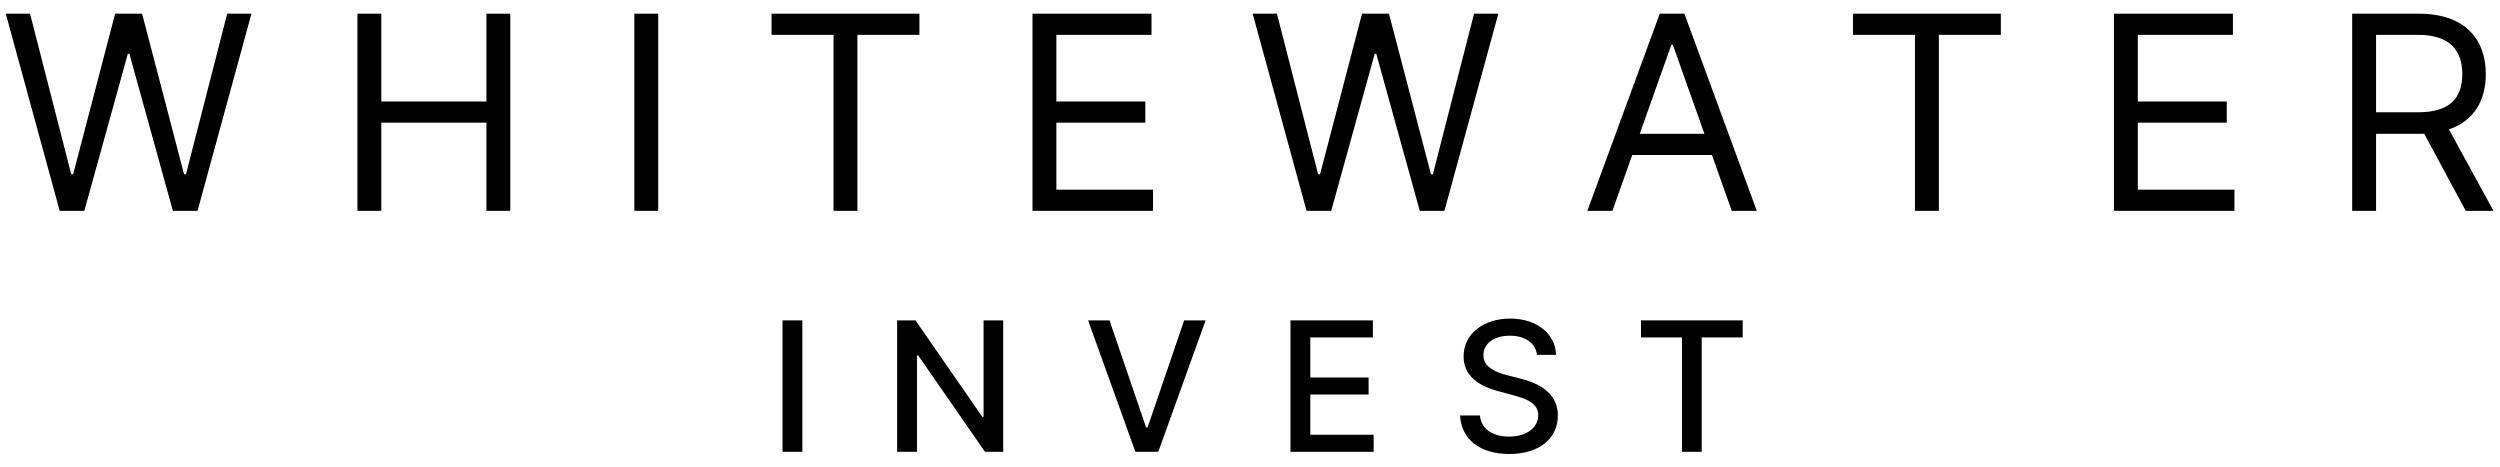 <svg width="166" height="31" viewBox="0 0 166 31" fill="none" xmlns="http://www.w3.org/2000/svg">
<path d="M3.963 14H5.599L8.489 3.568H8.591L11.48 14H13.117L16.696 0.909H15.085L12.35 11.571H12.222L9.435 0.909H7.645L4.858 11.571H4.73L1.994 0.909H0.384L3.963 14Z" fill="black"/>
<path d="M23.734 14H25.319V8.145H32.299V14H33.884V0.909H32.299V6.739H25.319V0.909H23.734V14Z" fill="black"/>
<path d="M43.706 0.909H42.12V14H43.706V0.909Z" fill="black"/>
<path d="M51.231 2.315H55.347V14H56.932V2.315H61.049V0.909H51.231V2.315Z" fill="black"/>
<path d="M68.558 14H76.561V12.594H70.143V8.145H76.049V6.739H70.143V2.315H76.459V0.909H68.558V14Z" fill="black"/>
<path d="M86.756 14H88.392L91.282 3.568H91.384L94.273 14H95.909L99.489 0.909H97.878L95.142 11.571H95.015L92.228 0.909H90.438L87.651 11.571H87.523L84.787 0.909H83.177L86.756 14Z" fill="black"/>
<path d="M107.064 14L108.38 10.293H113.673L114.99 14H116.652L111.845 0.909H110.208L105.402 14H107.064ZM108.879 8.886L110.976 2.98H111.078L113.174 8.886H108.879Z" fill="black"/>
<path d="M123.037 2.315H127.154V14H128.739V2.315H132.855V0.909H123.037V2.315Z" fill="black"/>
<path d="M140.365 14H148.367V12.594H141.95V8.145H147.856V6.739H141.95V2.315H148.265V0.909H140.365V14Z" fill="black"/>
<path d="M156.185 14H157.77V8.886H160.634C160.749 8.886 160.857 8.886 160.966 8.88L163.727 14H165.568L162.609 8.592C164.277 8.023 165.057 6.662 165.057 4.923C165.057 2.609 163.676 0.909 160.608 0.909H156.185V14ZM157.77 7.455V2.315H160.557C162.679 2.315 163.497 3.351 163.497 4.923C163.497 6.496 162.679 7.455 160.583 7.455H157.77Z" fill="black"/>
<path d="M53.276 21.273H51.959V30H53.276V21.273Z" fill="black"/>
<path d="M66.613 21.273H65.309V27.682H65.228L60.788 21.273H59.569V30H60.886V23.599H60.967L65.403 30H66.613V21.273Z" fill="black"/>
<path d="M73.672 21.273H72.249L75.39 30H76.911L80.052 21.273H78.628L76.199 28.381H76.101L73.672 21.273Z" fill="black"/>
<path d="M85.688 30H91.21V28.866H87.004V26.195H90.874V25.065H87.004V22.406H91.159V21.273H85.688V30Z" fill="black"/>
<path d="M102.054 23.565H103.324C103.285 22.168 102.05 21.153 100.277 21.153C98.525 21.153 97.183 22.155 97.183 23.659C97.183 24.874 98.052 25.585 99.454 25.965L100.486 26.246C101.419 26.493 102.139 26.8 102.139 27.575C102.139 28.428 101.325 28.99 100.204 28.99C99.19 28.99 98.347 28.538 98.27 27.588H96.949C97.034 29.169 98.257 30.145 100.213 30.145C102.263 30.145 103.443 29.067 103.443 27.588C103.443 26.016 102.041 25.406 100.933 25.134L100.081 24.912C99.399 24.737 98.491 24.418 98.496 23.582C98.496 22.841 99.173 22.291 100.247 22.291C101.249 22.291 101.96 22.76 102.054 23.565Z" fill="black"/>
<path d="M108.962 22.406H111.681V30H112.993V22.406H115.716V21.273H108.962V22.406Z" fill="black"/>
</svg>
